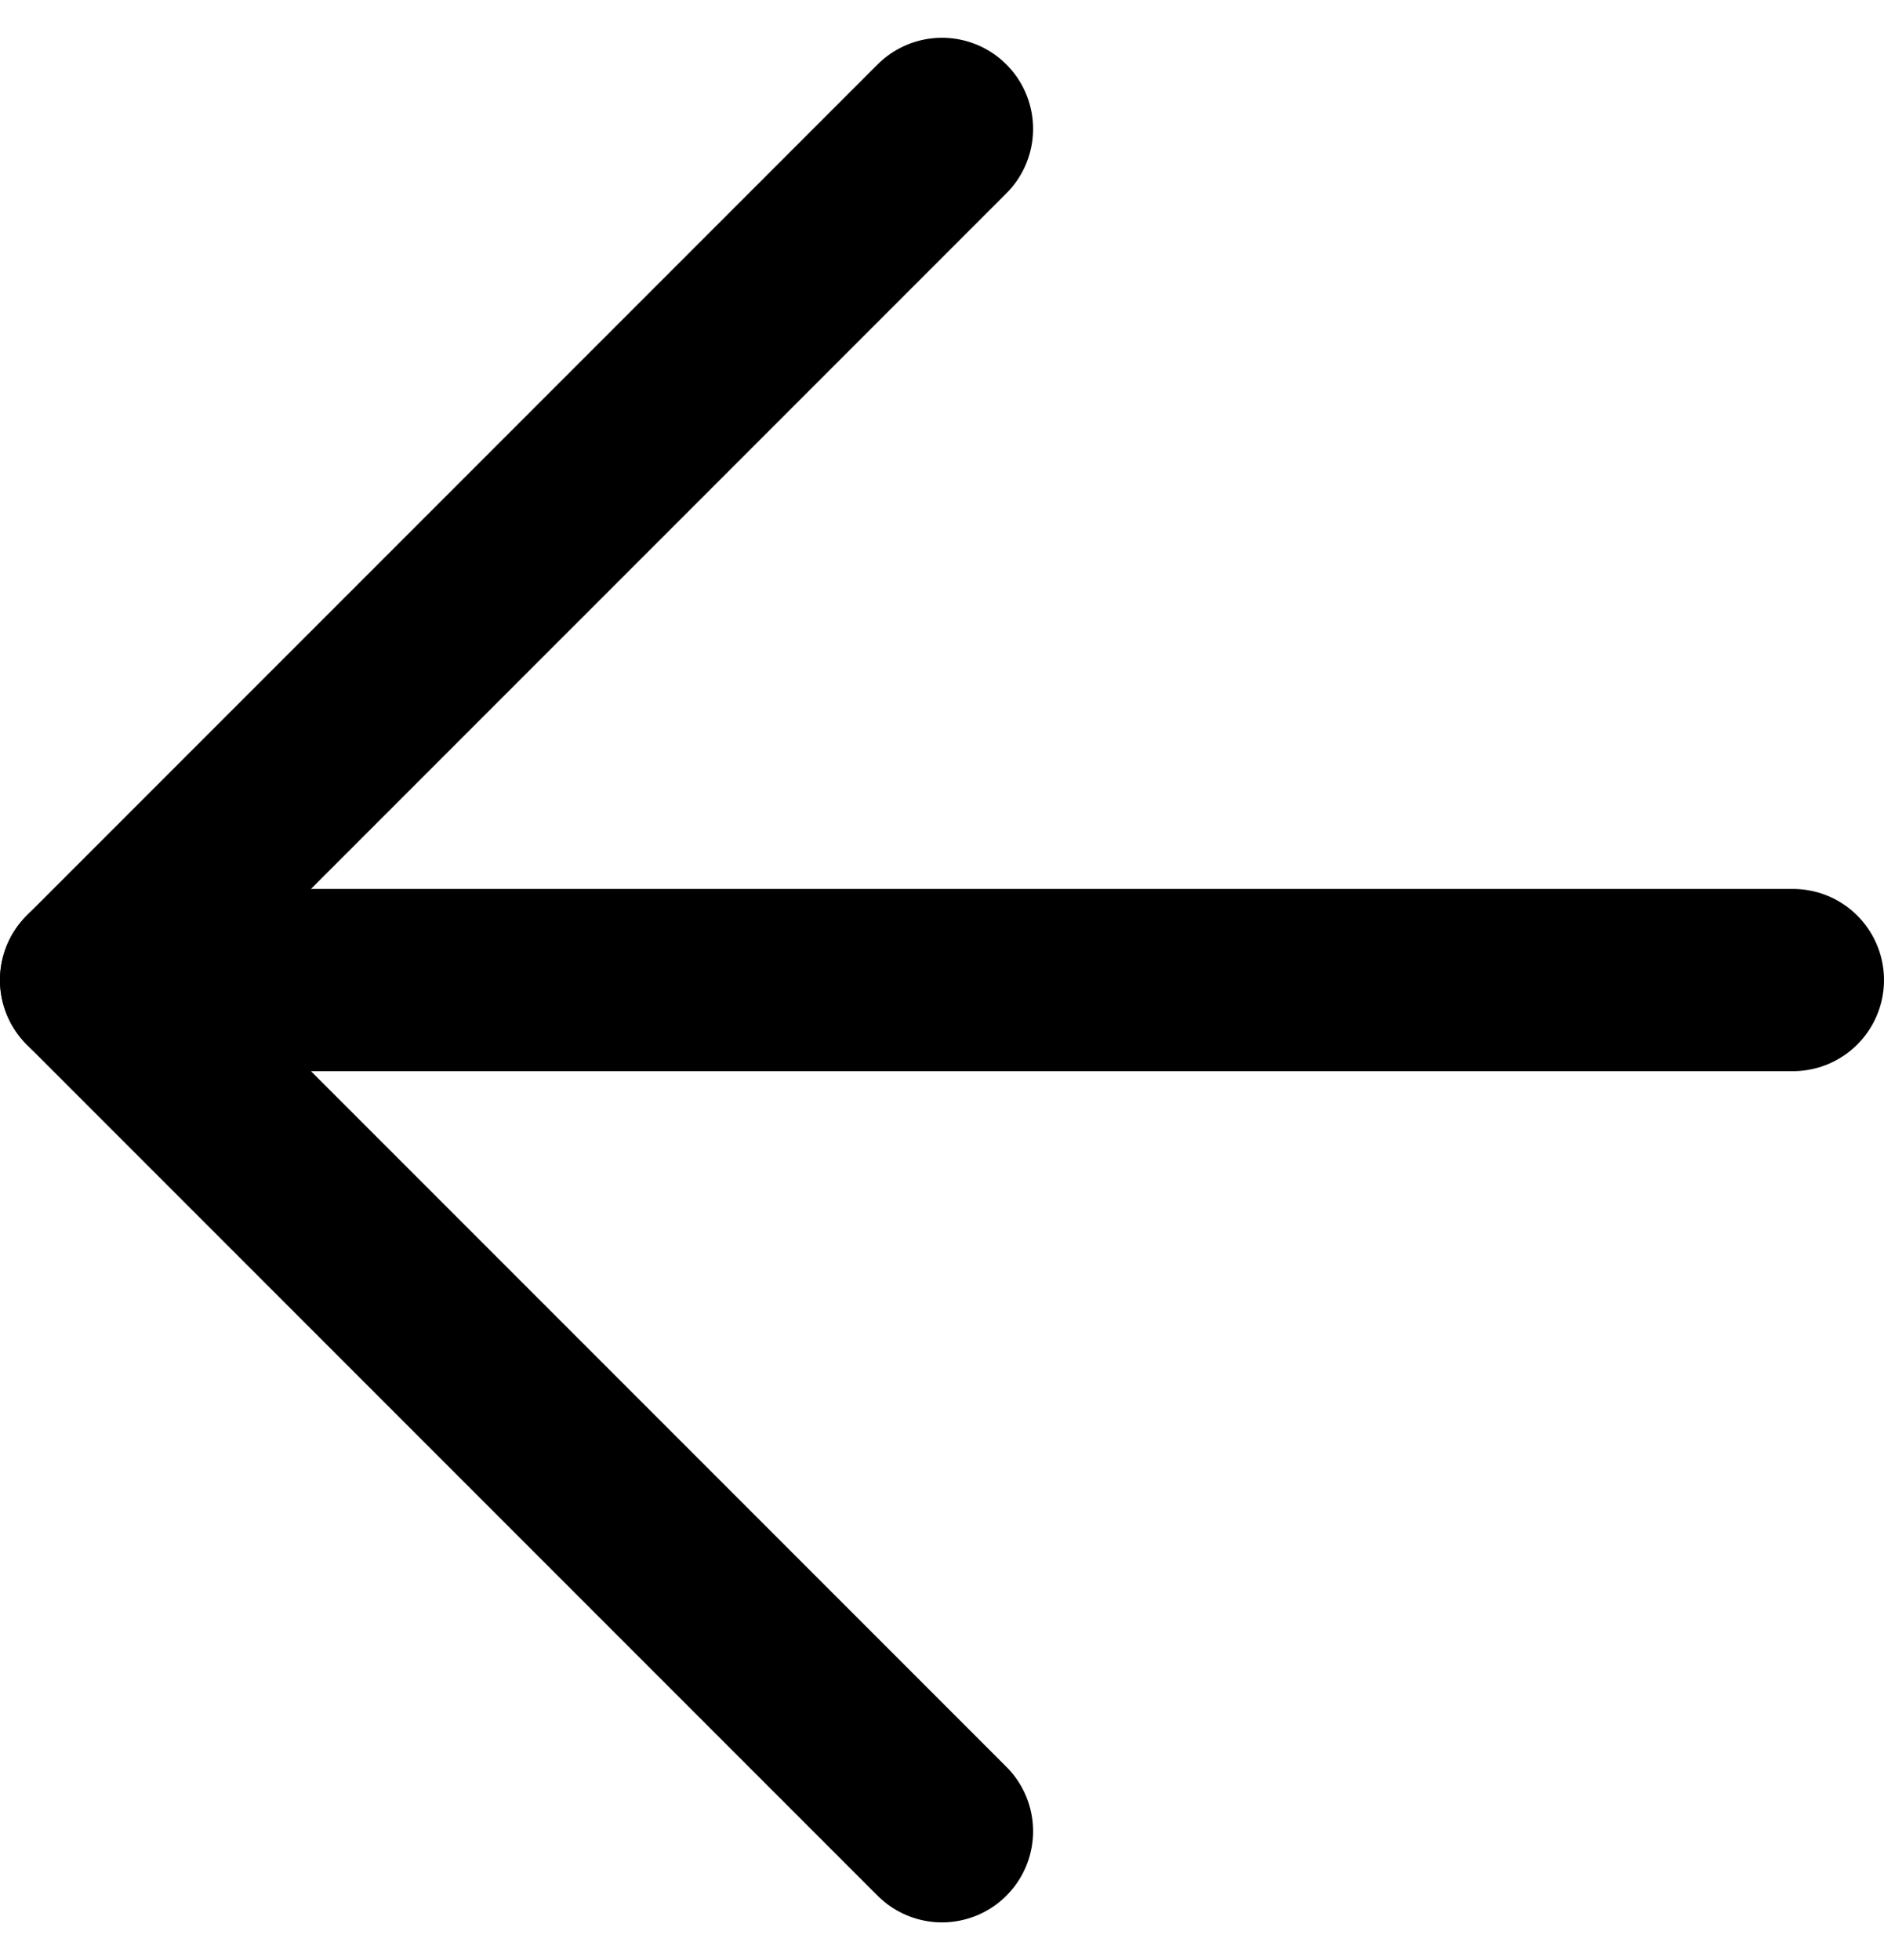 <svg xmlns="http://www.w3.org/2000/svg" width="51.705" height="53.776" viewBox="0 0 51.705 53.776">
  <g id="Icon_feather-arrow-right" data-name="Icon feather-arrow-right" transform="translate(56.705 57.741) rotate(180)">
    <path id="Path_87" data-name="Path 87" d="M7.5,18H54.205" transform="translate(0 12.853)" fill="none" stroke="#000" stroke-linecap="round" stroke-linejoin="round" stroke-width="5"/>
    <path id="Path_88" data-name="Path 88" d="M18,7.5,41.353,30.853,18,54.205" transform="translate(12.853)" fill="none" stroke="#000" stroke-linecap="round" stroke-linejoin="round" stroke-width="5"/>
  </g>
</svg>

